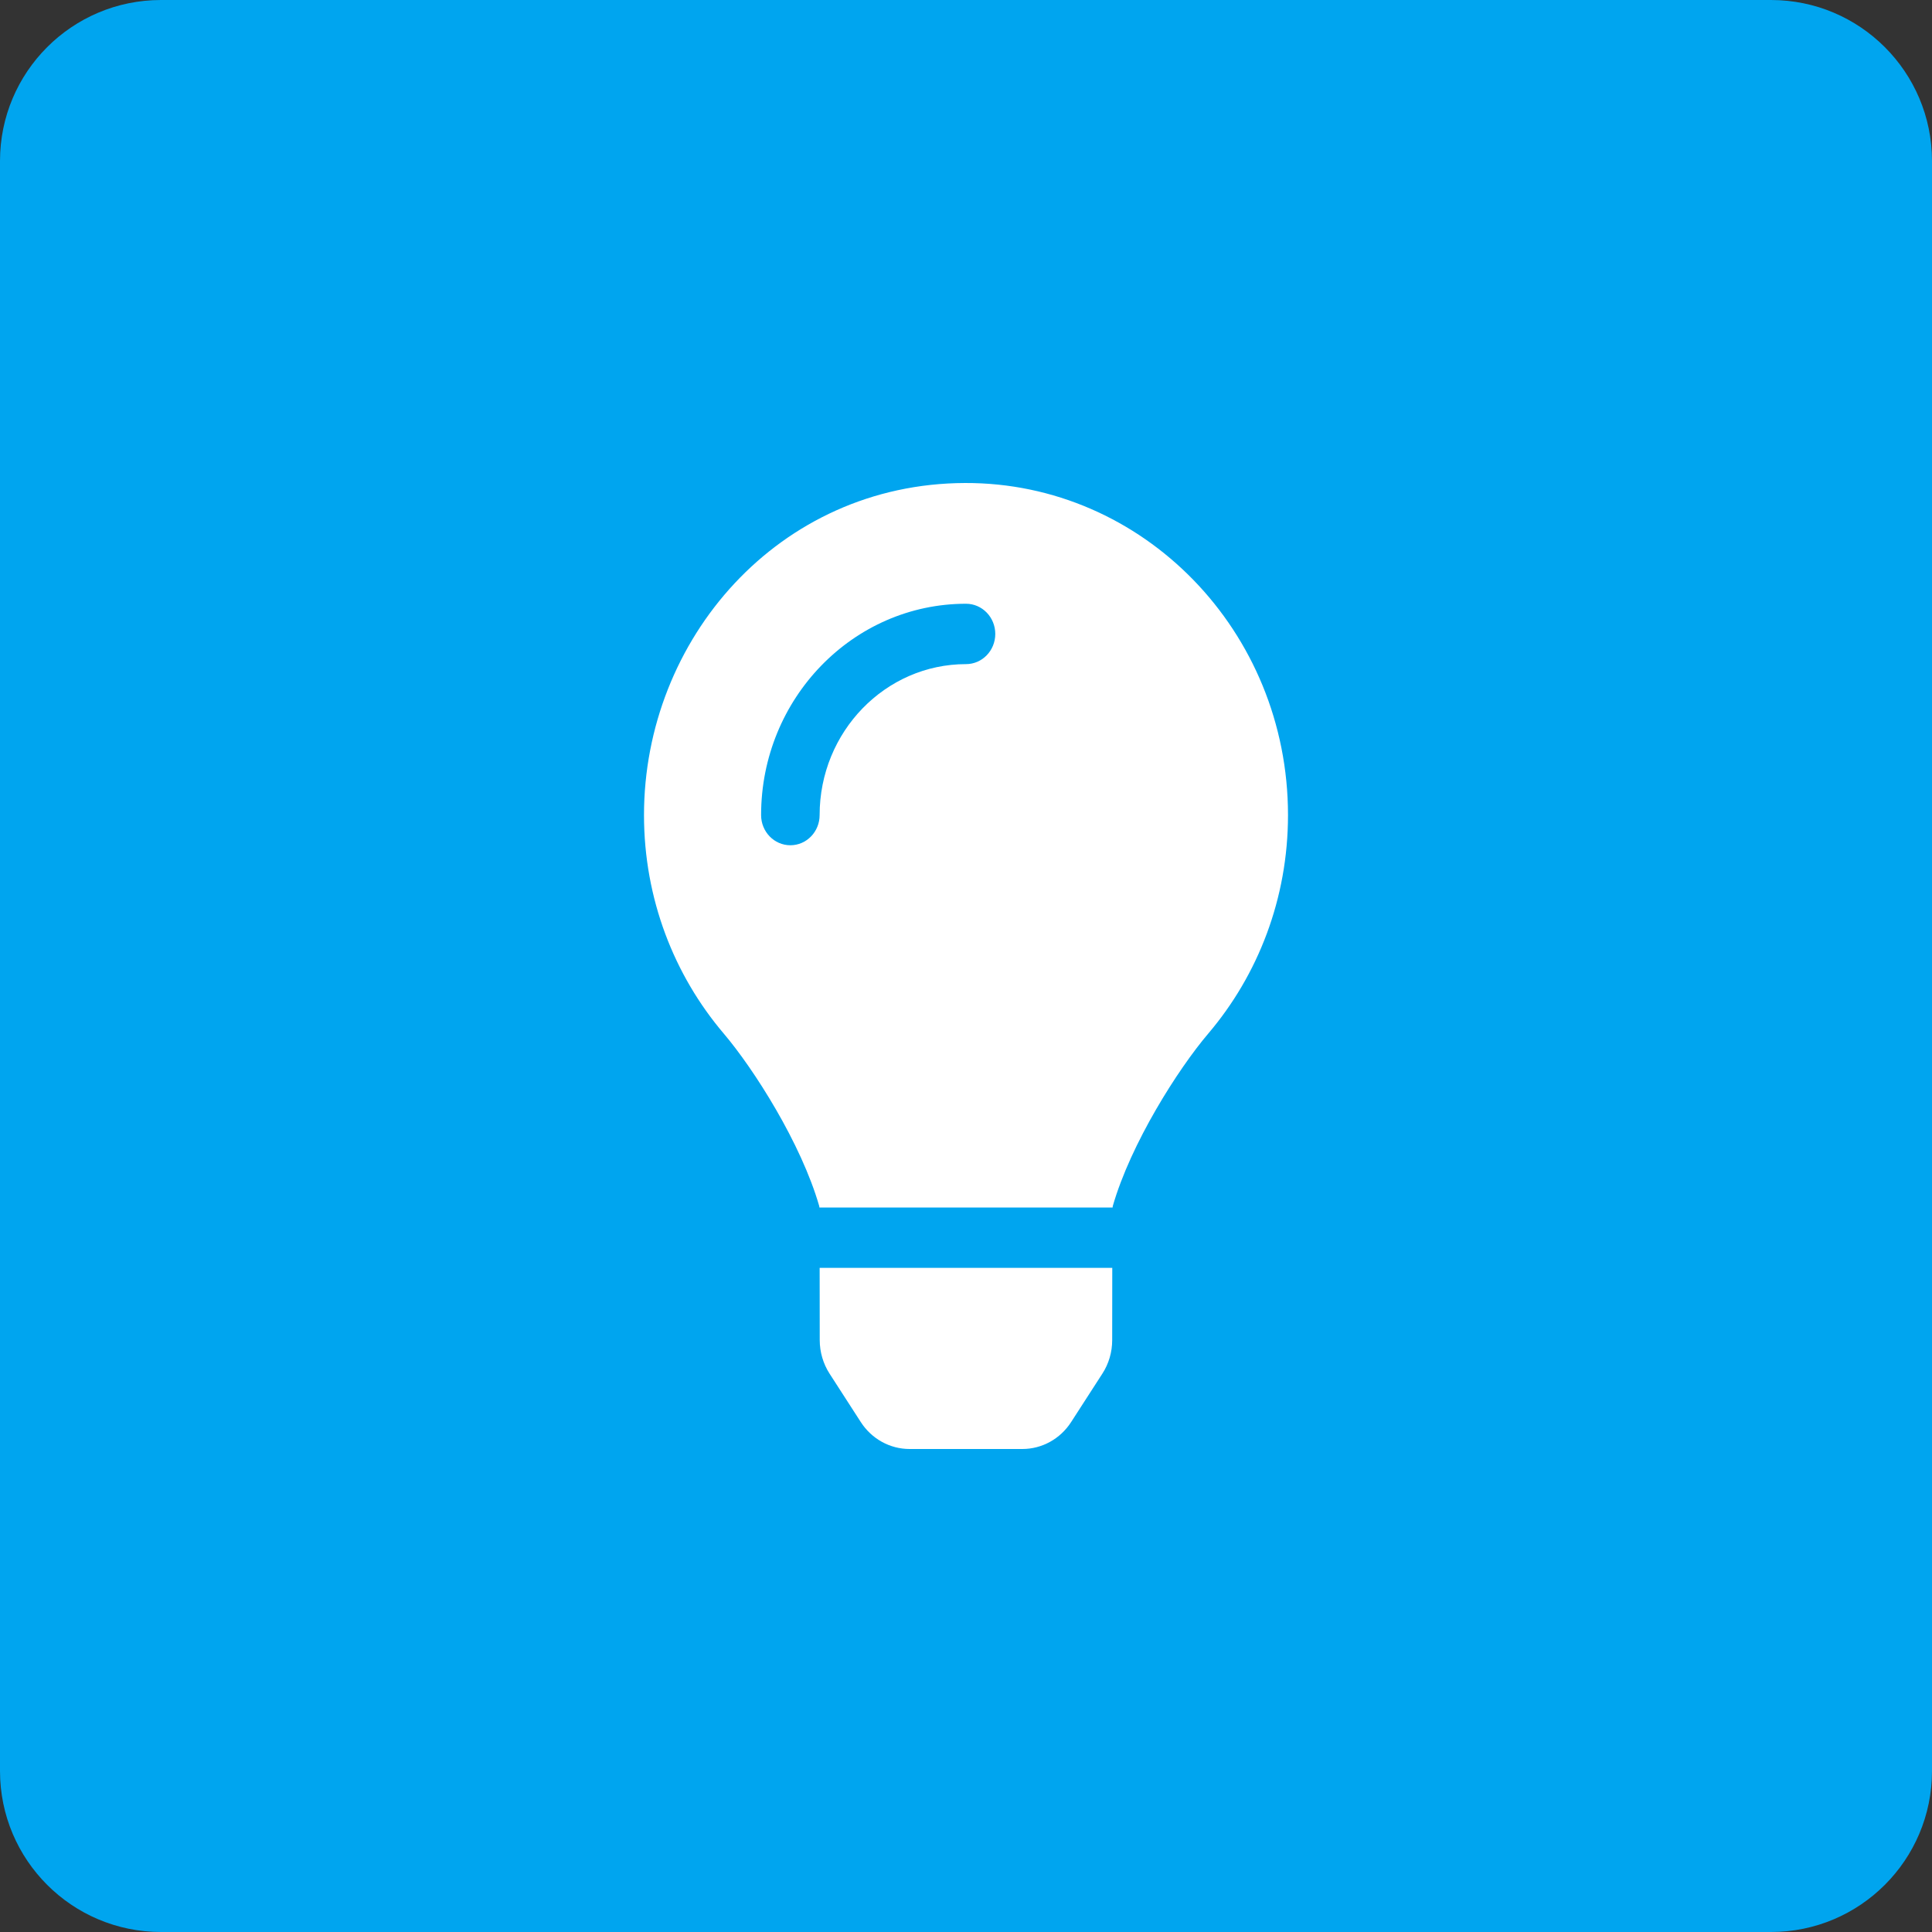 <?xml version="1.0" encoding="utf-8"?>
<!-- Generator: Adobe Illustrator 25.2.0, SVG Export Plug-In . SVG Version: 6.00 Build 0)  -->
<svg version="1.1" id="Layer_1" xmlns="http://www.w3.org/2000/svg" xmlns:xlink="http://www.w3.org/1999/xlink" x="0px" y="0px"
	 viewBox="0 0 72 72" style="enable-background:new 0 0 72 72;" xml:space="preserve">
<rect x="0" y="0" width="72" height="72" fill="#333333" stroke="none"/>
<style type="text/css">
	.st0{fill:#00A5EF;}
	.st1{fill-rule:evenodd;clip-rule:evenodd;fill:#FFFFFF;}
</style>
<path class="st0" d="M6,0h60c3.314,0,6,2.686,6,6v60c0,3.314-2.686,6-6,6H6c-3.314,0-6-2.686-6-6V6
	C0,2.686,2.686,0,6,0z"/>
<path class="st1" d="M24,30.375c0,3.12,1.122,5.966,2.97,8.141c1.126,1.325,2.888,4.094,3.56,6.43
	c0.001,0.009,0.003,0.018,0.004,0.027c0.001,0.009,0.002,0.018,0.004,0.027h10.925
	c0.001-0.005,0.002-0.01,0.002-0.015c0.001-0.005,0.001-0.009,0.002-0.014l0.003-0.025
	c0.672-2.336,2.433-5.105,3.56-6.43c1.848-2.175,2.97-5.021,2.97-8.141c0-6.848-5.393-12.396-12.037-12.375
	C29.007,18.022,24,23.834,24,30.375z M30.549,49.946c0.001,0.442,0.128,0.875,0.365,1.244l1.165,1.806
	c0.404,0.627,1.086,1.004,1.816,1.004h4.207c0.73,0,1.412-0.377,1.816-1.004l1.165-1.806
	c0.238-0.368,0.365-0.801,0.365-1.244l0.003-2.696H30.546L30.549,49.946z M30.545,30.375
	c0-3.102,2.447-5.625,5.455-5.625c0.603,0,1.091-0.503,1.091-1.125c0-0.622-0.488-1.125-1.091-1.125
	c-4.211,0-7.636,3.533-7.636,7.875c0,0.622,0.488,1.125,1.091,1.125S30.545,30.996,30.545,30.375z"/>
</svg>
